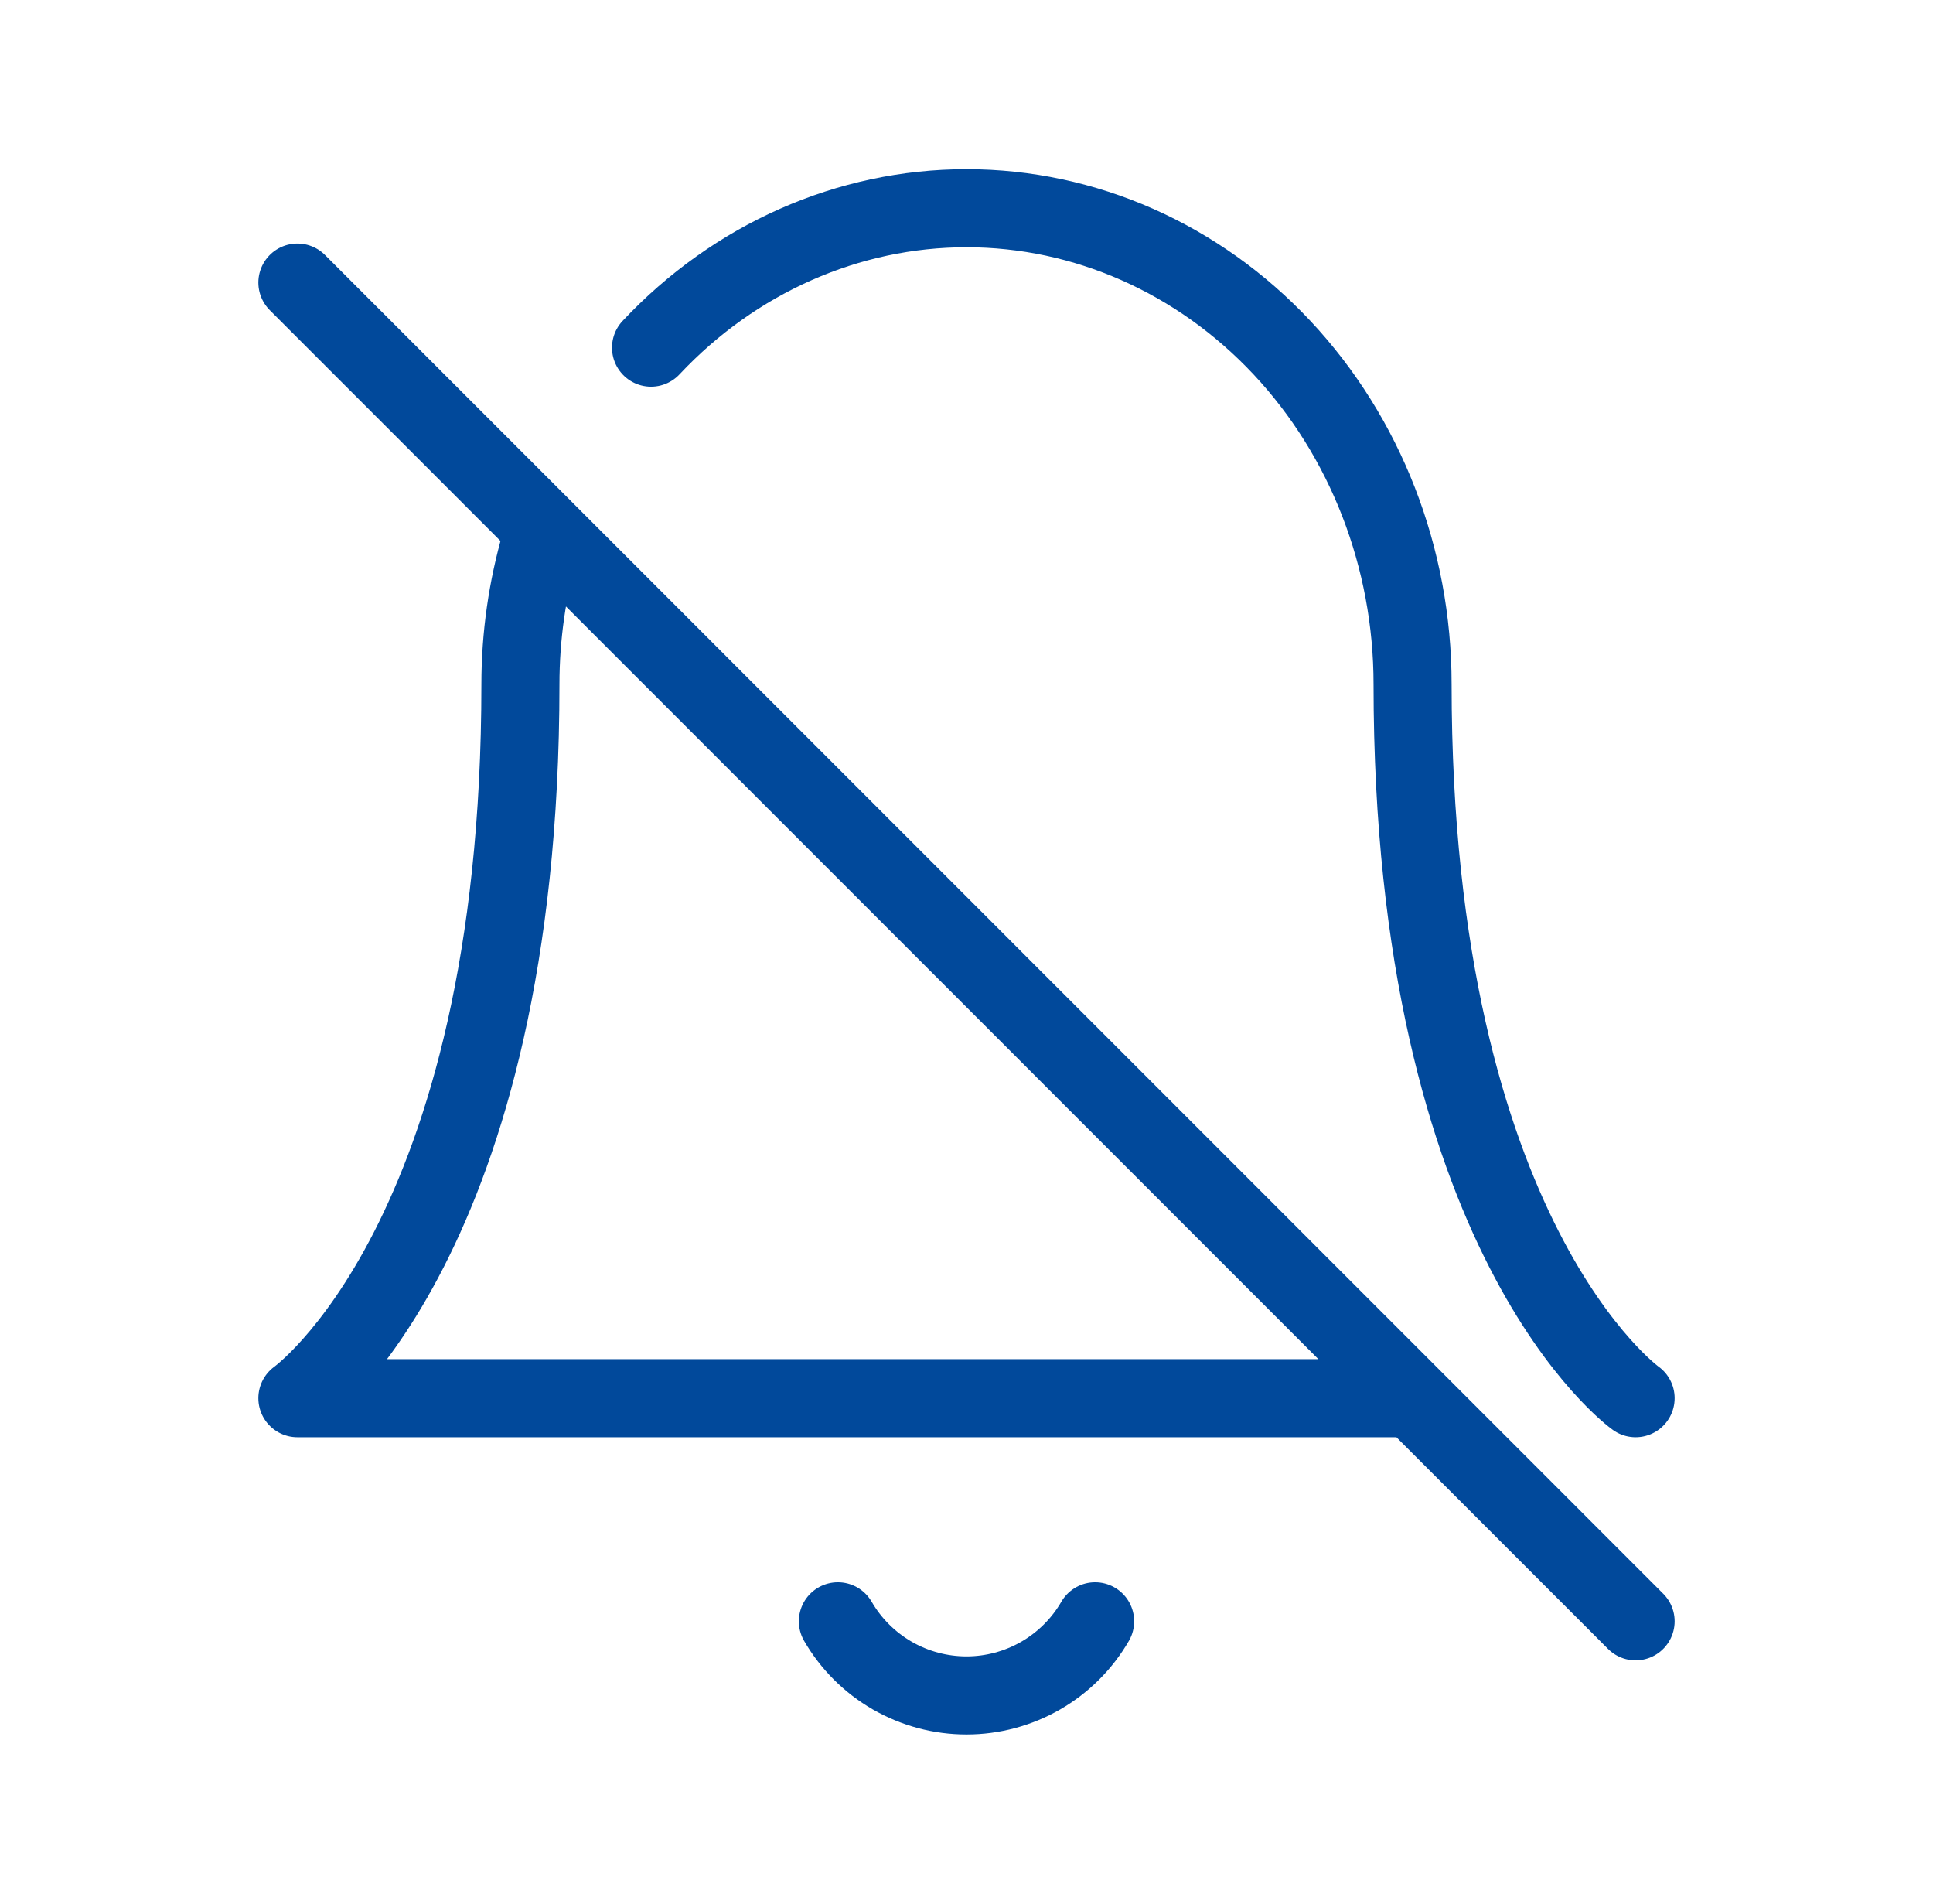 <svg width="65" height="64" viewBox="0 0 65 64" fill="none" xmlns="http://www.w3.org/2000/svg">
<path d="M18.175 18.252C17.733 19.777 17.5 21.378 17.5 23.003C17.5 41.674 10 47.007 10 47.007H47.5M21.892 11.688C24.707 8.688 28.525 7 32.5 7C36.475 7 40.292 8.685 43.108 11.688C45.92 14.689 47.5 18.76 47.5 23.003C47.5 41.674 55 47.007 55 47.007M36.825 54.508C36.386 55.266 35.755 55.895 34.996 56.333C34.236 56.77 33.376 57 32.5 57C31.624 57 30.764 56.77 30.004 56.333C29.245 55.895 28.614 55.266 28.175 54.508M10 9.5L55 54.508" stroke="#01499B" stroke-width="2.625" stroke-linecap="round" stroke-linejoin="round"/>
</svg>
